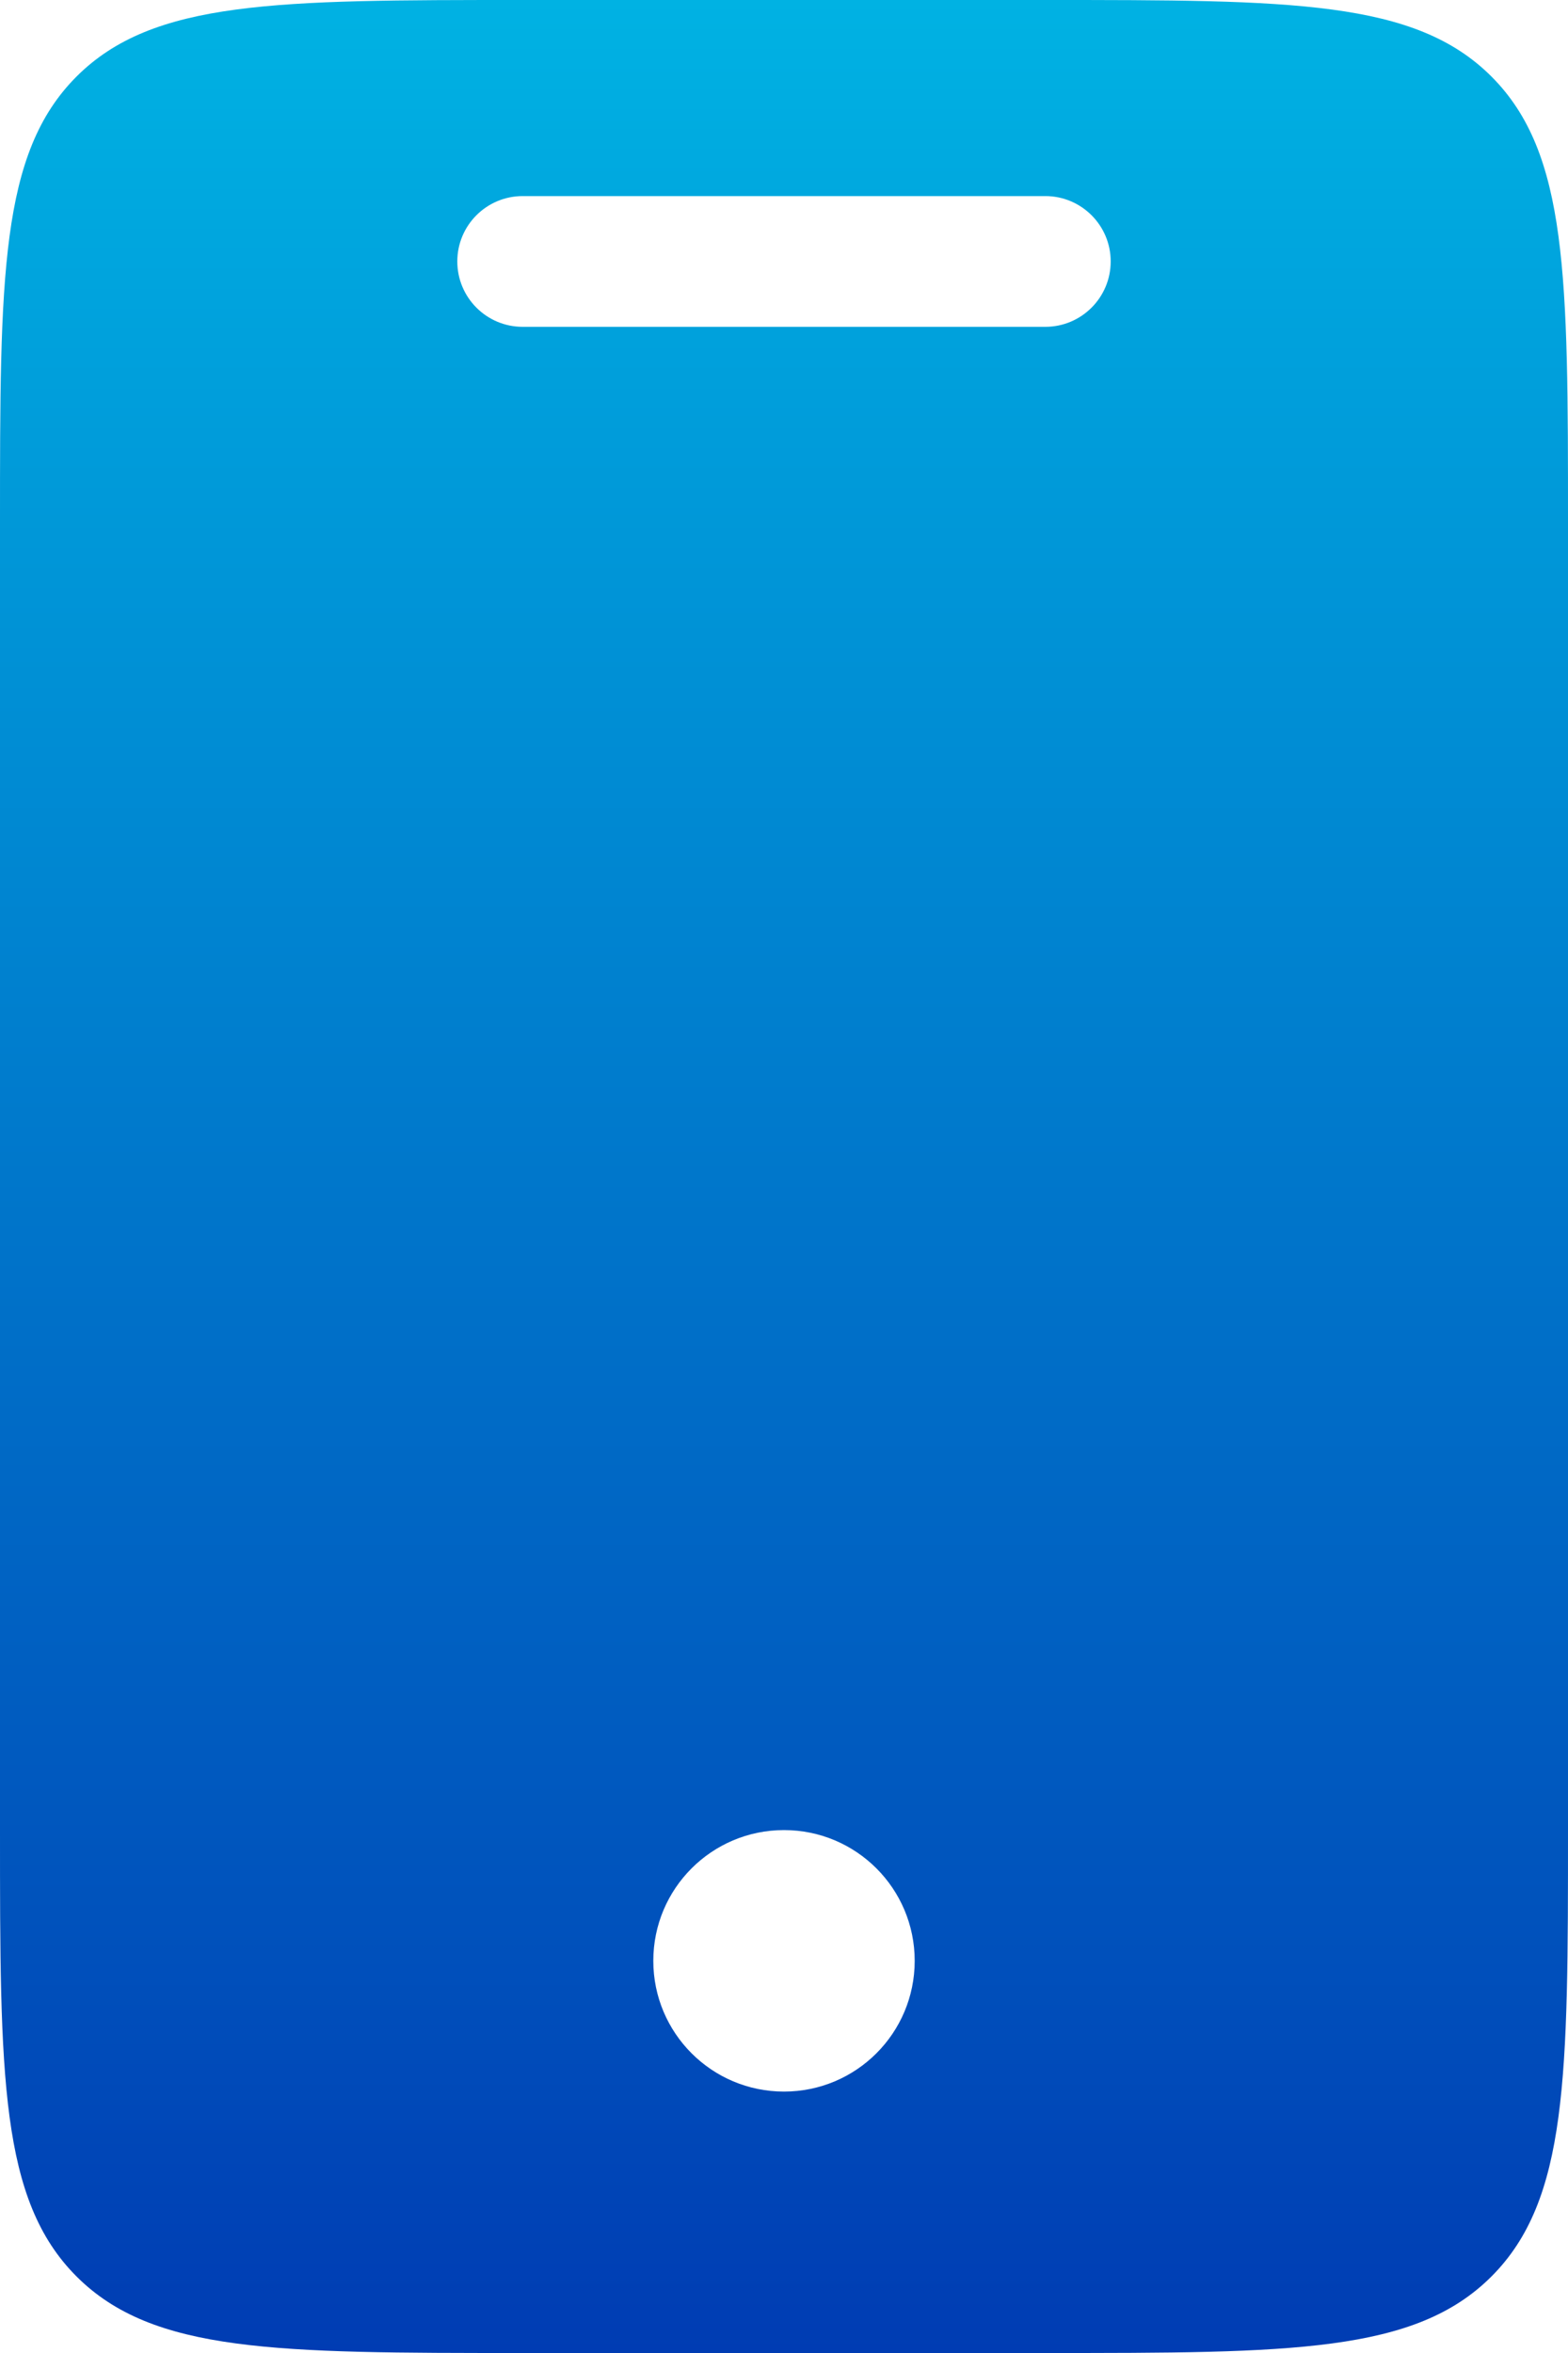 <svg xmlns="http://www.w3.org/2000/svg" width="20" height="30" viewBox="0 0 20 30" fill="none"><path fill-rule="evenodd" clip-rule="evenodd" d="M0 6.667C0 3.524 -7.15256e-07 1.953 0.976 0.976C1.953 -7.15256e-07 3.524 0 6.667 0H13.333C16.476 0 18.047 -7.15256e-07 19.024 0.976C20 1.953 20 3.524 20 6.667V23.333C20 26.476 20 28.047 19.024 29.024C18.047 30 16.476 30 13.333 30H6.667C3.524 30 1.953 30 0.976 29.024C-7.15256e-07 28.047 0 26.476 0 23.333V6.667ZM5.833 3.333C5.833 2.873 6.206 2.5 6.667 2.5H13.333C13.793 2.5 14.167 2.873 14.167 3.333C14.167 3.794 13.793 4.167 13.333 4.167H6.667C6.206 4.167 5.833 3.794 5.833 3.333ZM10 26.667C10.921 26.667 11.667 25.921 11.667 25C11.667 24.079 10.921 23.333 10 23.333C9.079 23.333 8.333 24.079 8.333 25C8.333 25.921 9.079 26.667 10 26.667Z" fill="url(#paint0_linear_3391_13)"></path><defs><linearGradient id="paint0_linear_3391_13" x1="10" y1="0" x2="10" y2="30" gradientUnits="userSpaceOnUse"><stop stop-color="#00B2E3"></stop><stop offset="1" stop-color="#003CB3"></stop></linearGradient></defs></svg>
